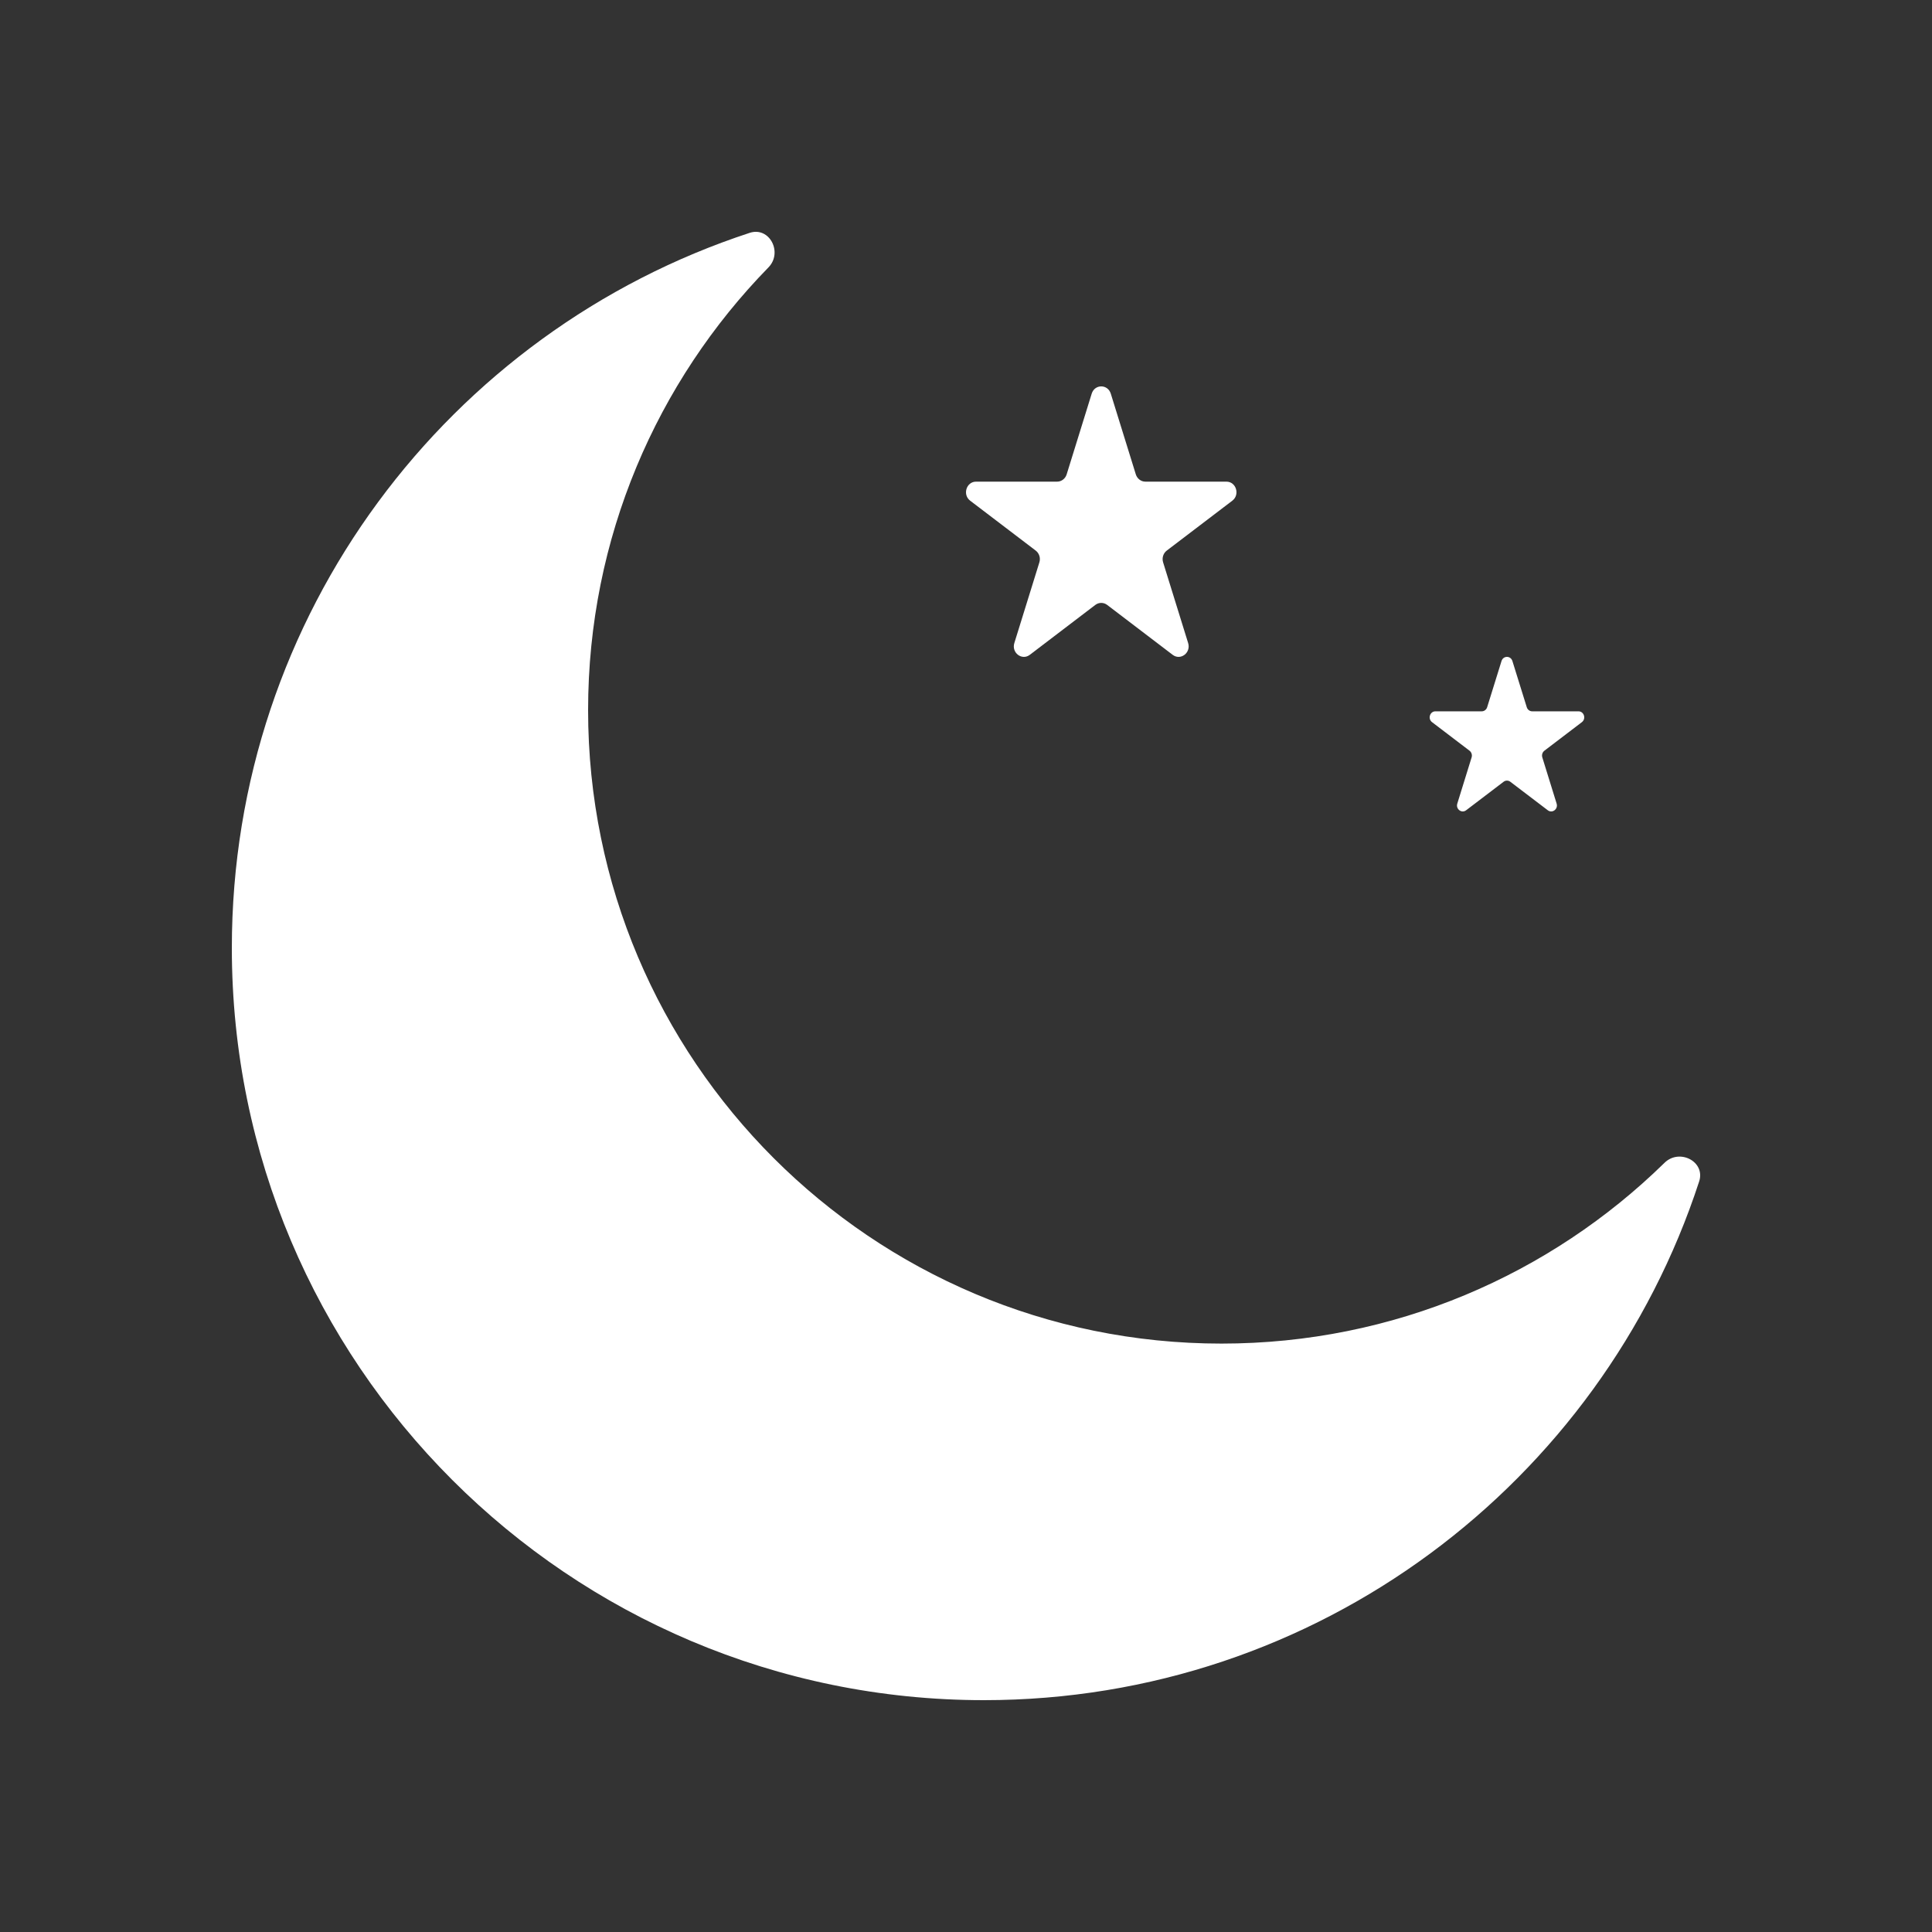 <svg width="50" height="50" viewBox="0 0 50 50" fill="none" xmlns="http://www.w3.org/2000/svg">
<rect x="0" y="0" width="50" height="50" fill="#333333" stroke="none"/>
<path d="M19.402 6.026C19.916 5.858 20.265 6.534 19.887 6.921C17 9.877 15.22 13.919 15.22 18.378C15.22 27.432 22.559 34.772 31.612 34.772C36.076 34.772 40.123 32.987 43.078 30.093C43.465 29.714 44.142 30.062 43.974 30.576C41.431 38.369 34.106 44 25.465 44C14.715 44 6 35.284 6 24.532C6 15.897 11.62 8.575 19.402 6.026Z" fill="white"/>
<path d="M28.253 10.188C28.331 9.937 28.669 9.937 28.747 10.188L29.395 12.277C29.43 12.389 29.53 12.465 29.642 12.465L31.74 12.465C31.991 12.465 32.096 12.803 31.892 12.958L30.196 14.249C30.105 14.318 30.066 14.441 30.101 14.553L30.749 16.642C30.827 16.893 30.553 17.102 30.349 16.947L28.653 15.655C28.562 15.586 28.438 15.586 28.347 15.655L26.651 16.947C26.447 17.102 26.173 16.893 26.251 16.642L26.899 14.553C26.934 14.441 26.895 14.318 26.804 14.249L25.108 12.958C24.904 12.803 25.009 12.465 25.26 12.465L27.358 12.465C27.47 12.465 27.57 12.389 27.605 12.277L28.253 10.188Z" fill="white"/>
<path d="M38.859 17.108C38.903 16.964 39.097 16.964 39.141 17.108L39.512 18.301C39.531 18.365 39.588 18.409 39.653 18.409L40.851 18.409C40.995 18.409 41.055 18.602 40.938 18.69L39.969 19.428C39.917 19.468 39.895 19.538 39.915 19.602L40.285 20.796C40.33 20.939 40.173 21.058 40.057 20.97L39.087 20.232C39.035 20.192 38.965 20.192 38.913 20.232L37.943 20.97C37.827 21.058 37.67 20.939 37.715 20.796L38.085 19.602C38.105 19.538 38.083 19.468 38.031 19.428L37.062 18.69C36.945 18.602 37.005 18.409 37.149 18.409L38.347 18.409C38.412 18.409 38.469 18.365 38.488 18.301L38.859 17.108Z" fill="white"/>
</svg>
